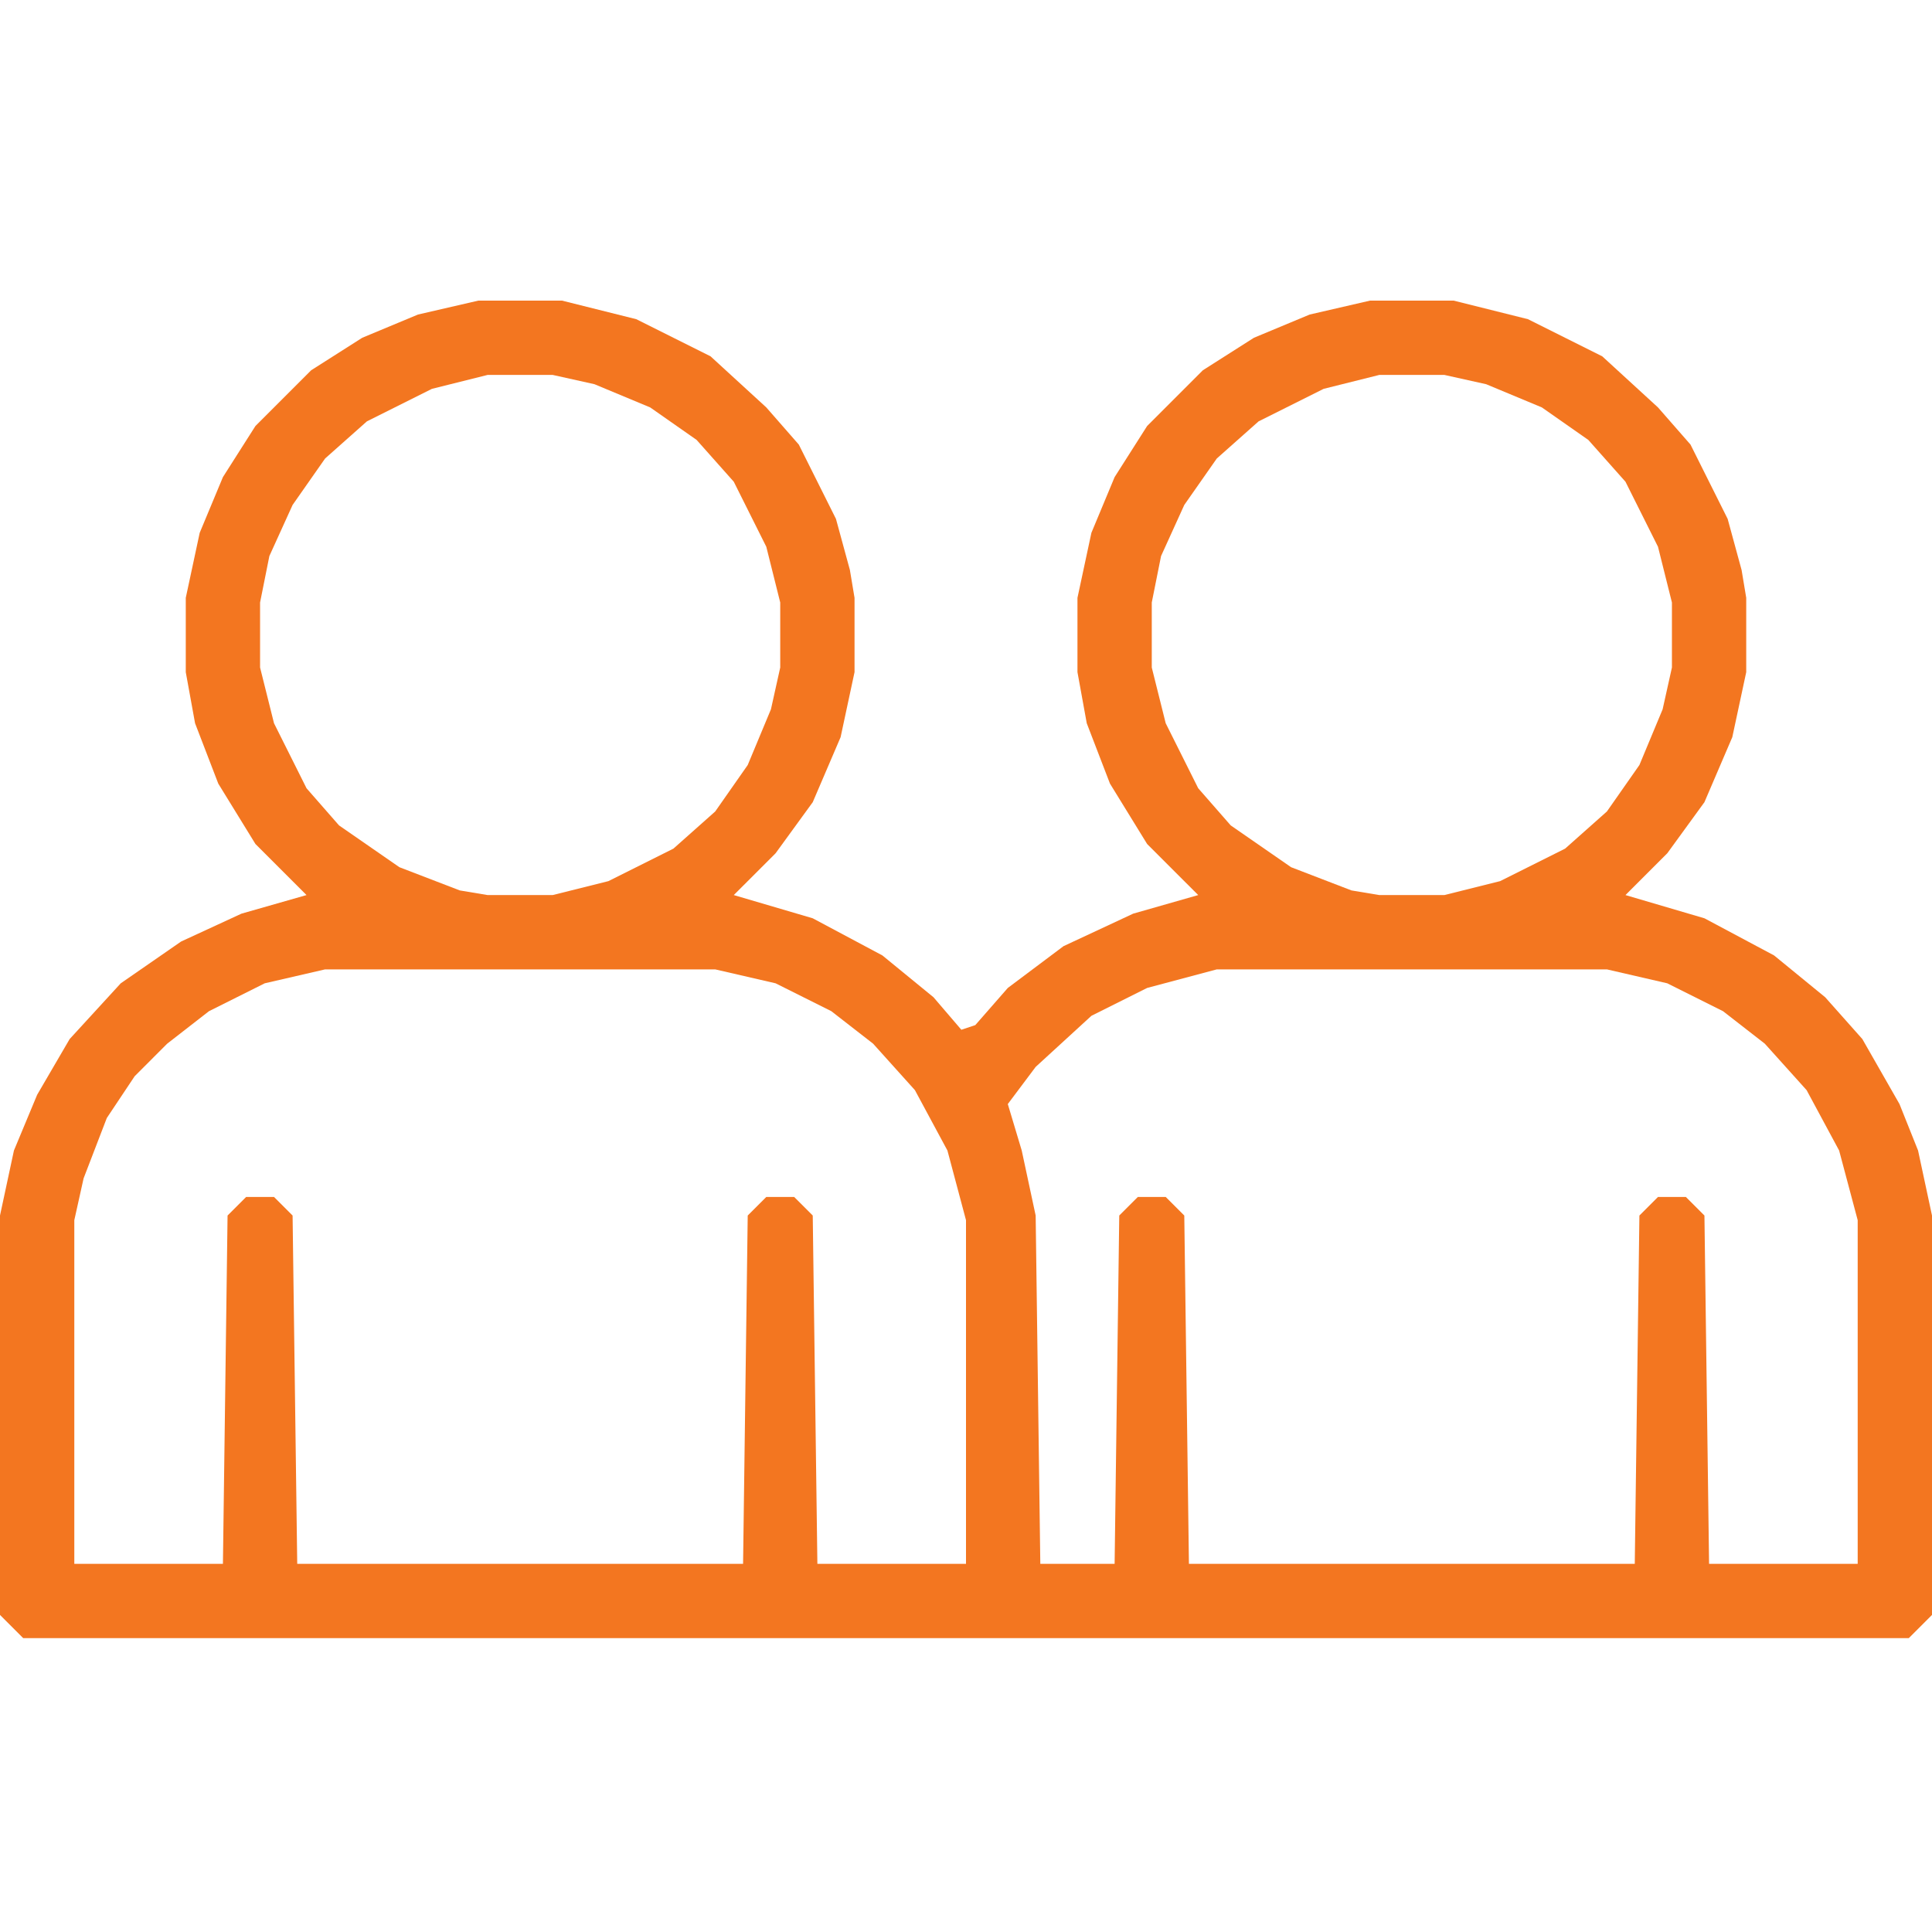 <svg width="264" height="264" viewBox="0 0 264 264" fill="none" xmlns="http://www.w3.org/2000/svg">
<g clip-path="url(#clip0_92_18)">
<path d="M65.365 41.077H76.788L86.942 43.615L97.096 48.692L104.712 55.673L109.154 60.75L114.231 70.904L116.135 77.885L116.769 81.692V91.846L114.865 100.731L111.058 109.615L105.981 116.596L100.269 122.308L111.058 125.481L120.577 130.558L127.558 136.269L131.365 140.712L133.269 140.077L137.712 135L145.327 129.288L154.846 124.846L163.731 122.308L156.75 115.327L151.673 107.077L148.5 98.827L147.231 91.846V81.692L149.135 72.808L152.308 65.192L156.75 58.212L164.365 50.596L171.346 46.154L178.962 42.981L187.212 41.077H198.635L208.788 43.615L218.942 48.692L226.558 55.673L231 60.75L236.077 70.904L237.981 77.885L238.615 81.692V91.846L236.712 100.731L232.904 109.615L227.827 116.596L222.115 122.308L232.904 125.481L242.423 130.558L249.404 136.269L254.481 141.981L259.558 150.865L262.096 157.212L264 166.096V220.673L260.827 223.846H3.173L0 220.673V166.096L1.904 157.212L5.077 149.596L9.519 141.981L16.5 134.365L24.75 128.654L33 124.846L41.885 122.308L34.904 115.327L29.827 107.077L26.654 98.827L25.385 91.846V81.692L27.288 72.808L30.462 65.192L34.904 58.212L42.519 50.596L49.5 46.154L57.115 42.981L65.365 41.077ZM66.635 51.231L59.019 53.135L50.135 57.577L44.423 62.654L39.981 69L36.808 75.981L35.538 82.327V91.212L37.442 98.827L41.885 107.712L46.327 112.788L54.577 118.5L62.827 121.673L66.635 122.308H75.519L83.135 120.404L92.019 115.962L97.731 110.885L102.173 104.538L105.346 96.923L106.615 91.212V82.327L104.712 74.712L100.269 65.827L95.192 60.115L88.846 55.673L81.231 52.5L75.519 51.231H66.635ZM188.481 51.231L180.865 53.135L171.981 57.577L166.269 62.654L161.827 69L158.654 75.981L157.385 82.327V91.212L159.288 98.827L163.731 107.712L168.173 112.788L176.423 118.5L184.673 121.673L188.481 122.308H197.365L204.981 120.404L213.865 115.962L219.577 110.885L224.019 104.538L227.192 96.923L228.462 91.212V82.327L226.558 74.712L222.115 65.827L217.038 60.115L210.692 55.673L203.077 52.5L197.365 51.231H188.481ZM44.423 132.462L36.173 134.365L28.558 138.173L22.846 142.615L18.404 147.058L14.596 152.769L11.423 161.019L10.154 166.731V213.692H30.462L31.096 166.096L33.635 163.558H37.442L39.981 166.096L40.615 213.692H101.538L102.173 166.096L104.712 163.558H108.519L111.058 166.096L111.692 213.692H132V166.731L129.462 157.212L125.019 148.962L119.308 142.615L113.596 138.173L105.981 134.365L97.731 132.462H44.423ZM166.269 132.462L156.75 135L149.135 138.808L141.519 145.788L137.712 150.865L139.615 157.212L141.519 166.096L142.154 213.692H152.308L152.942 166.096L155.481 163.558H159.288L161.827 166.096L162.462 213.692H223.385L224.019 166.096L226.558 163.558H230.365L232.904 166.096L233.538 213.692H253.846V166.731L251.308 157.212L246.865 148.962L241.154 142.615L235.442 138.173L227.827 134.365L219.577 132.462H166.269Z" fill="#F37620"/>
</g>
<defs>
<clipPath id="clip0_92_18">
<rect width="264" height="264" fill="white"/>
</clipPath>
</defs>
</svg>
